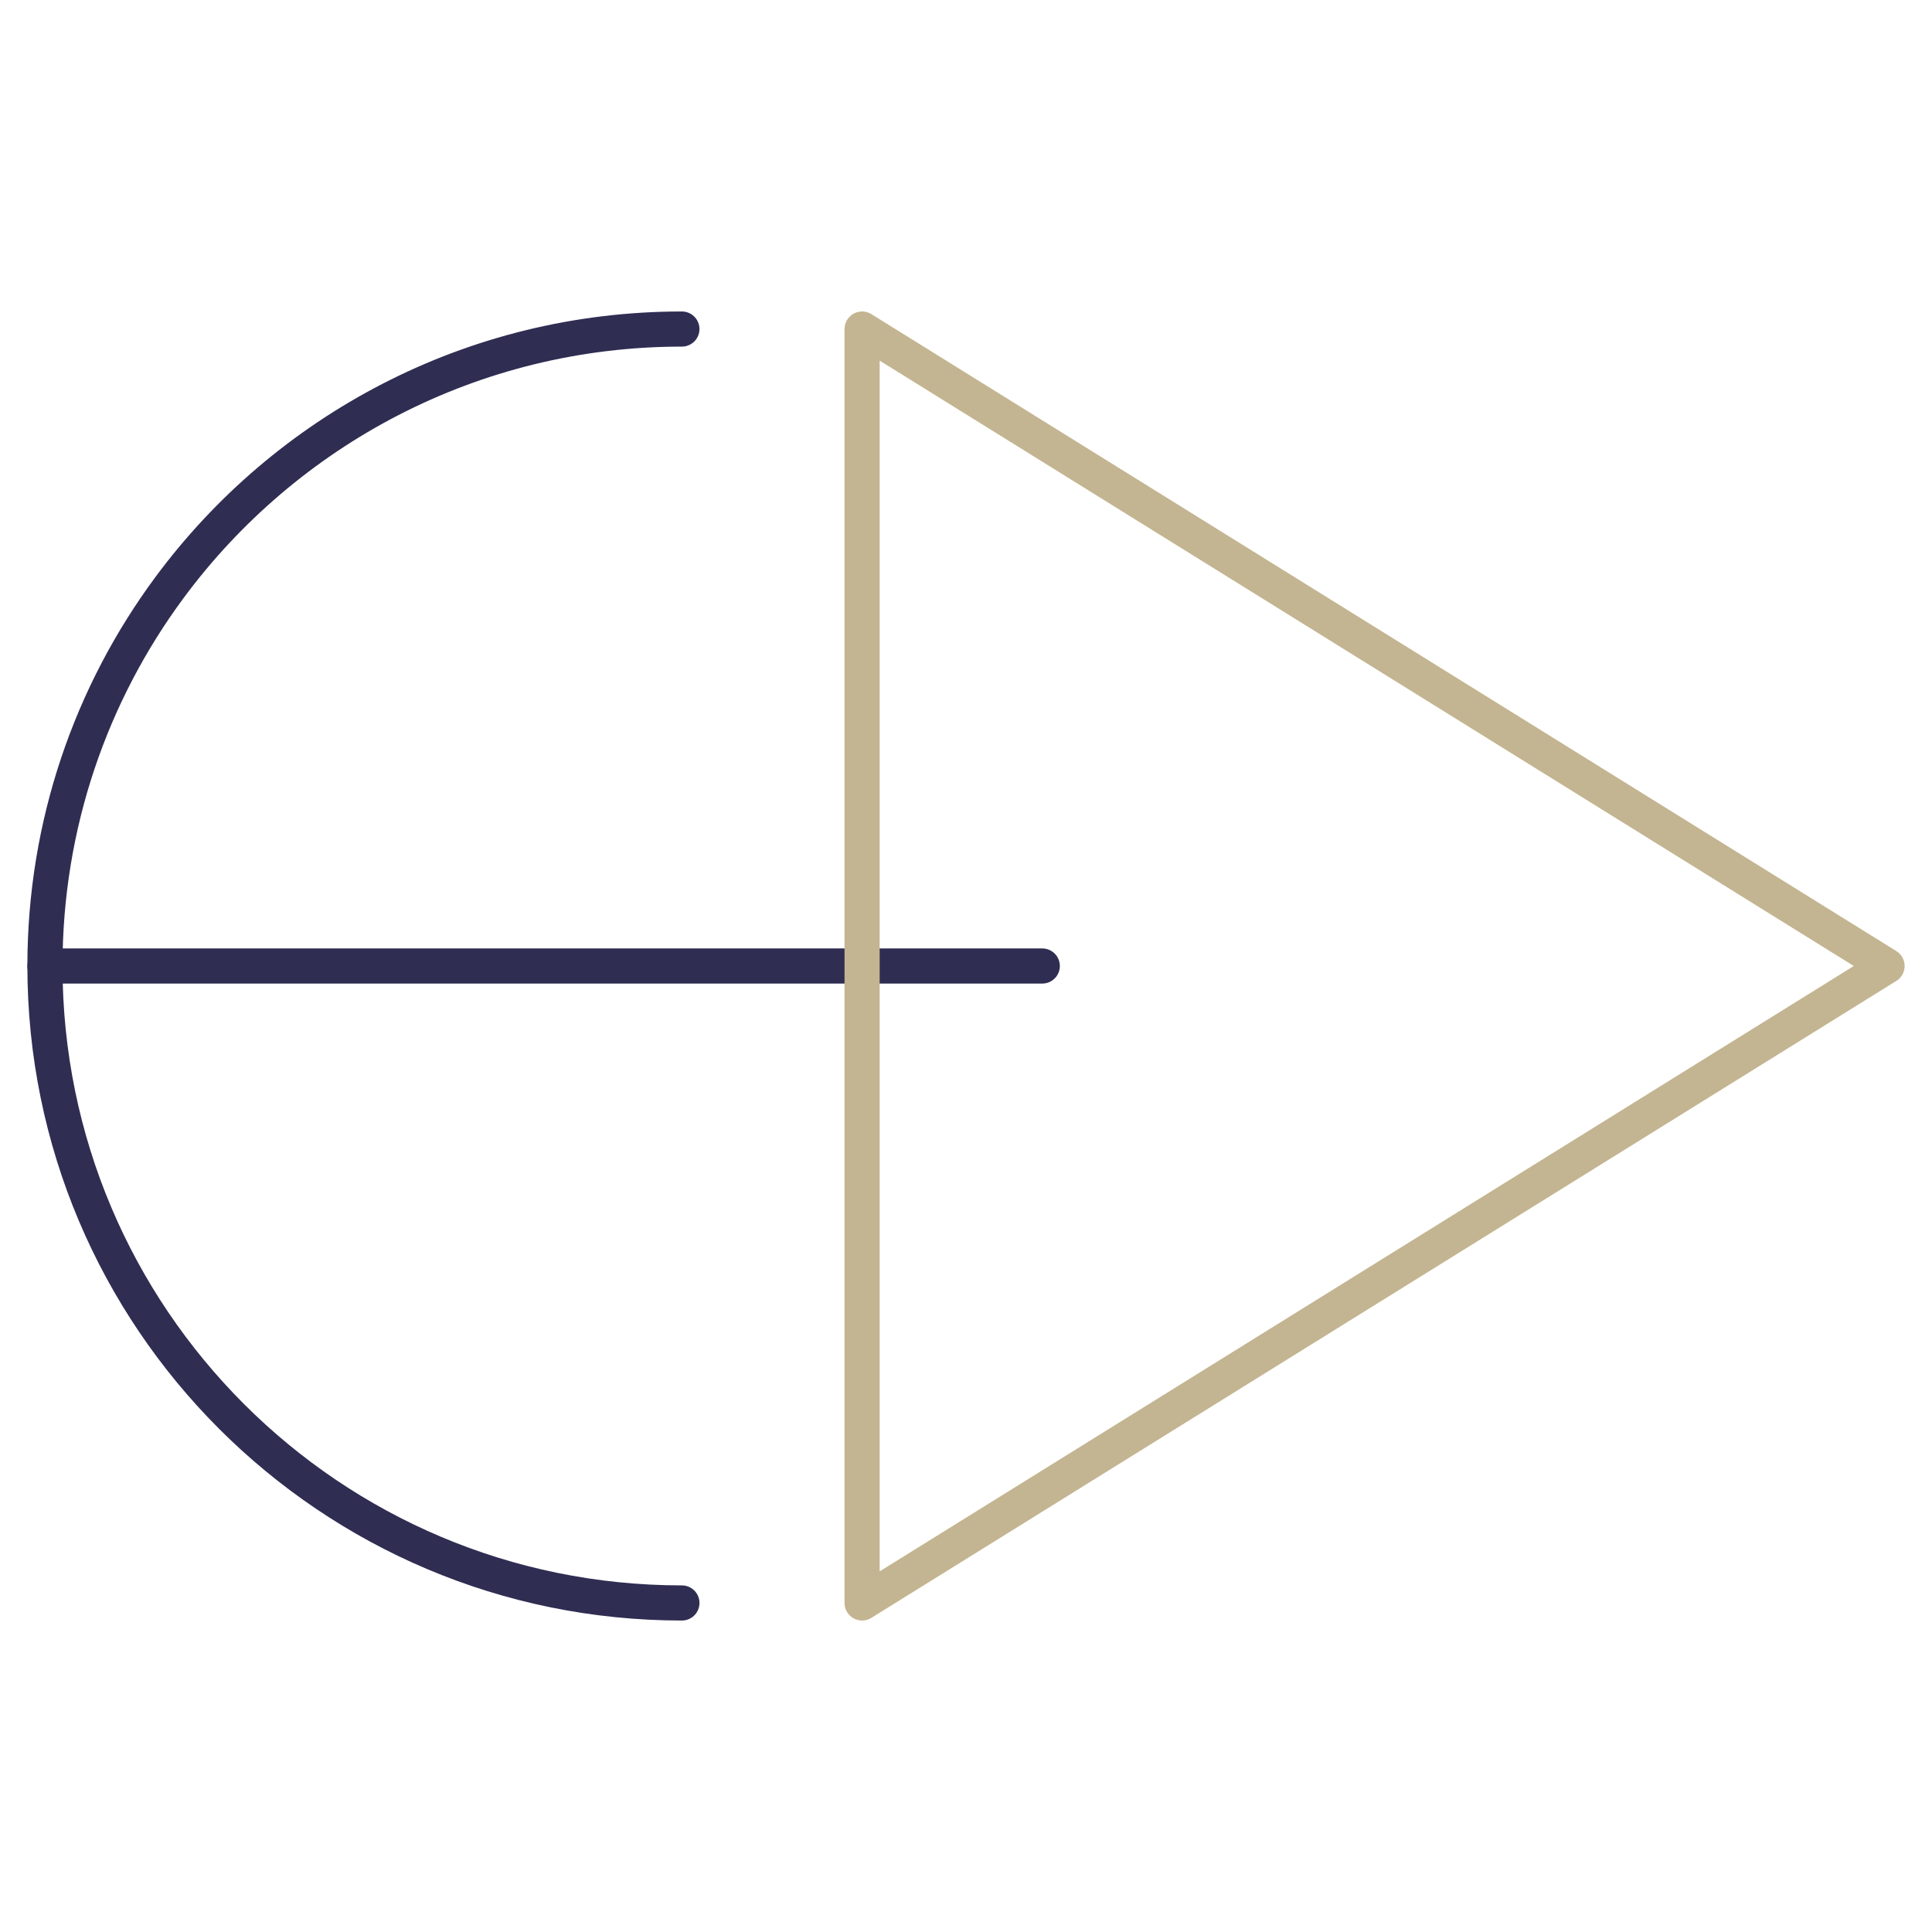 <?xml version="1.0" encoding="utf-8"?>
<!-- Generator: Adobe Illustrator 27.0.0, SVG Export Plug-In . SVG Version: 6.00 Build 0)  -->
<svg version="1.1" id="图层_1" xmlns="http://www.w3.org/2000/svg" xmlns:xlink="http://www.w3.org/1999/xlink" x="0px" y="0px"
	 viewBox="0 0 110 110" style="enable-background:new 0 0 110 110;" xml:space="preserve">
<style type="text/css">
	.st0{fill:none;stroke:#2F2D52;stroke-width:2;stroke-linecap:round;stroke-linejoin:round;stroke-miterlimit:10;}
	.st1{fill:none;stroke:#C3B591;stroke-width:2;stroke-linecap:round;stroke-linejoin:round;stroke-miterlimit:10;}
</style>
<path class="st0" d="M38.824,18.734c-11.958,0-22.565,5.788-29.171,14.715C5.195,39.474,2.559,46.929,2.559,55
	c0,20.029,16.237,36.266,36.266,36.266"/>
<line class="st0" x1="59.343" y1="55" x2="2.559" y2="55"/>
<polygon class="st1" points="49.084,18.734 107.441,55 49.084,91.266 "/>
</svg>
